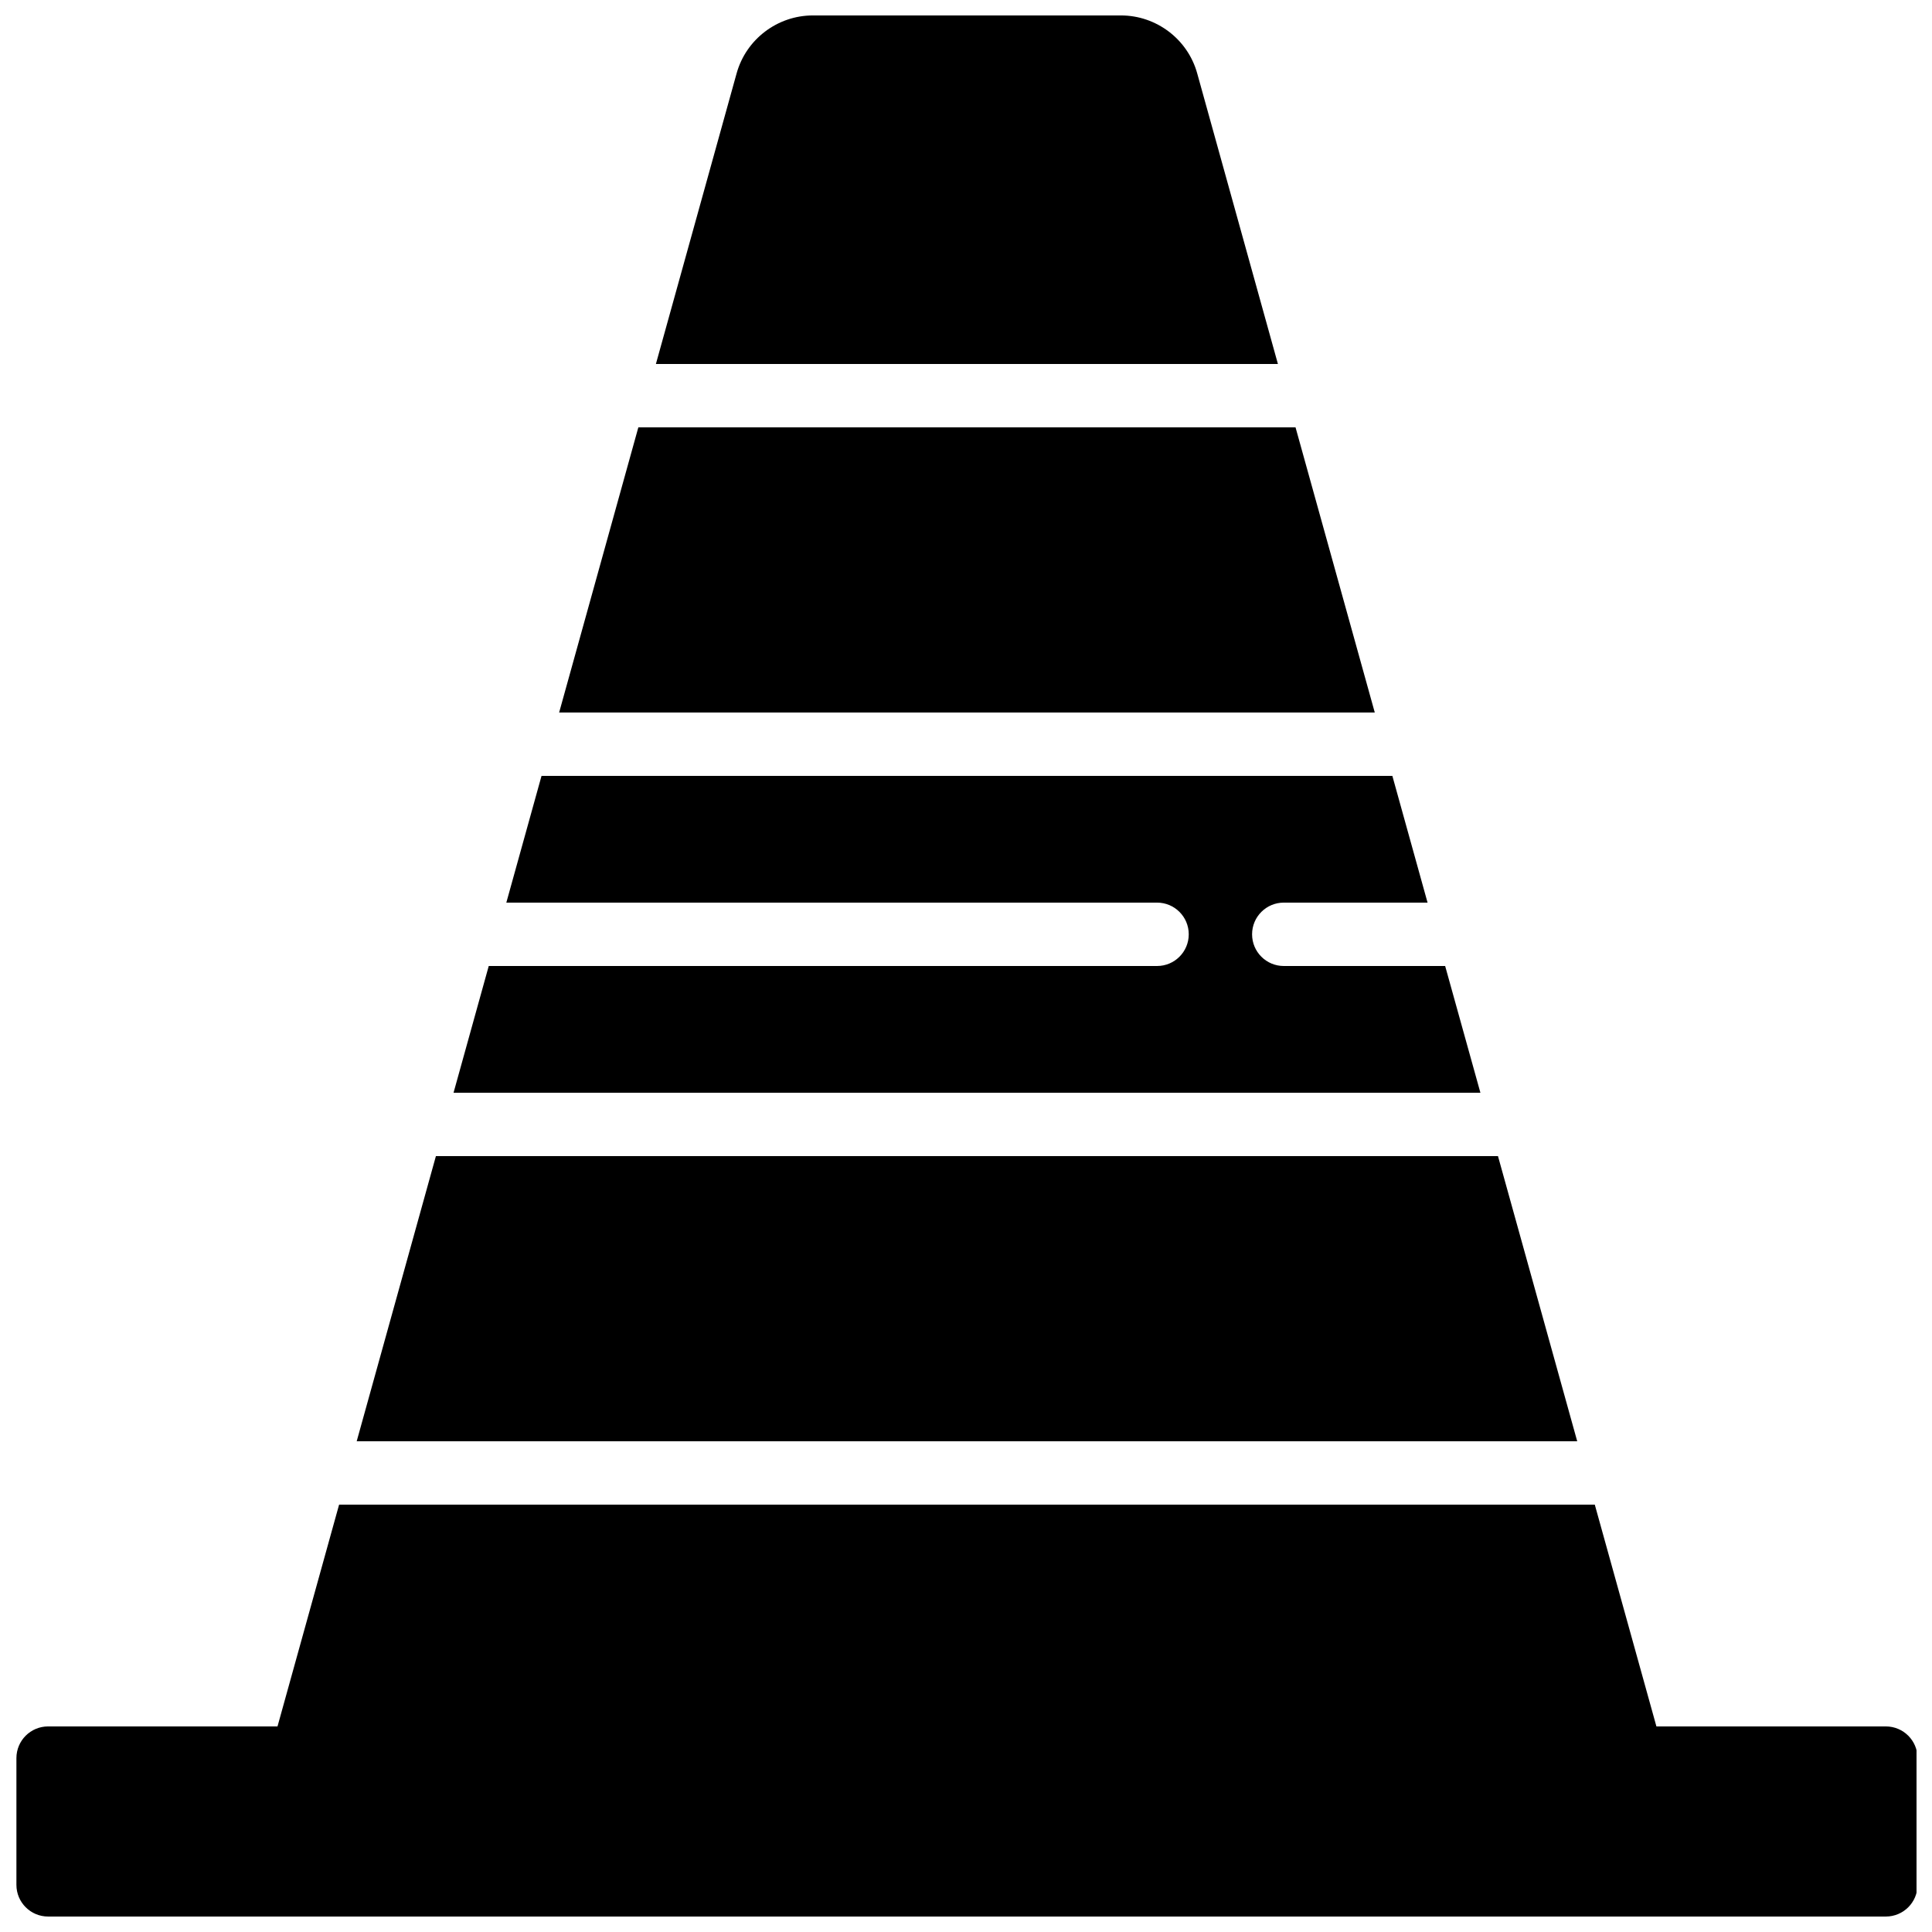 <?xml version="1.0" encoding="UTF-8"?>
<!-- Uploaded to: SVG Repo, www.svgrepo.com, Generator: SVG Repo Mixer Tools -->
<svg width="800px" height="800px" version="1.1" viewBox="144 144 512 512" xmlns="http://www.w3.org/2000/svg">
 <defs>
  <clipPath id="b">
   <path d="m148.09 542h503.81v109.9h-503.81z"/>
  </clipPath>
  <clipPath id="a">
   <path d="m317 148.09h166v92.906h-166z"/>
  </clipPath>
 </defs>
 <g clip-path="url(#b)">
  <path d="m643.76 601.52h-60.793l-16.332-58.777h-332.77l-16.324 58.777h-60.793c-4.637 0-8.398 3.754-8.398 8.398v33.586c0 4.644 3.762 8.398 8.398 8.398h487.02c4.637 0 8.398-3.754 8.398-8.398v-33.586c0-4.644-3.762-8.398-8.398-8.398z"/>
 </g>
 <path d="m526.98 400h-42.766c-4.637 0-8.398-3.754-8.398-8.398 0-4.644 3.762-8.398 8.398-8.398h38.105l-9.328-33.586h-225.48l-9.328 33.586h172.45c4.637 0 8.398 3.754 8.398 8.398 0 4.644-3.762 8.398-8.398 8.398h-177.11l-9.328 33.586h272.13z"/>
 <path d="m487.33 257.25h-174.16l-20.992 75.57h216.15z"/>
 <path d="m540.98 450.38h-281.46l-20.992 75.57h323.45z"/>
 <g clip-path="url(#a)">
  <path d="m461.27 163.44c-2.5-9.035-10.816-15.348-20.195-15.348h-81.668c-9.379 0-17.684 6.312-20.195 15.348l-21.391 77.016h164.84z"/>
 </g>
</svg>